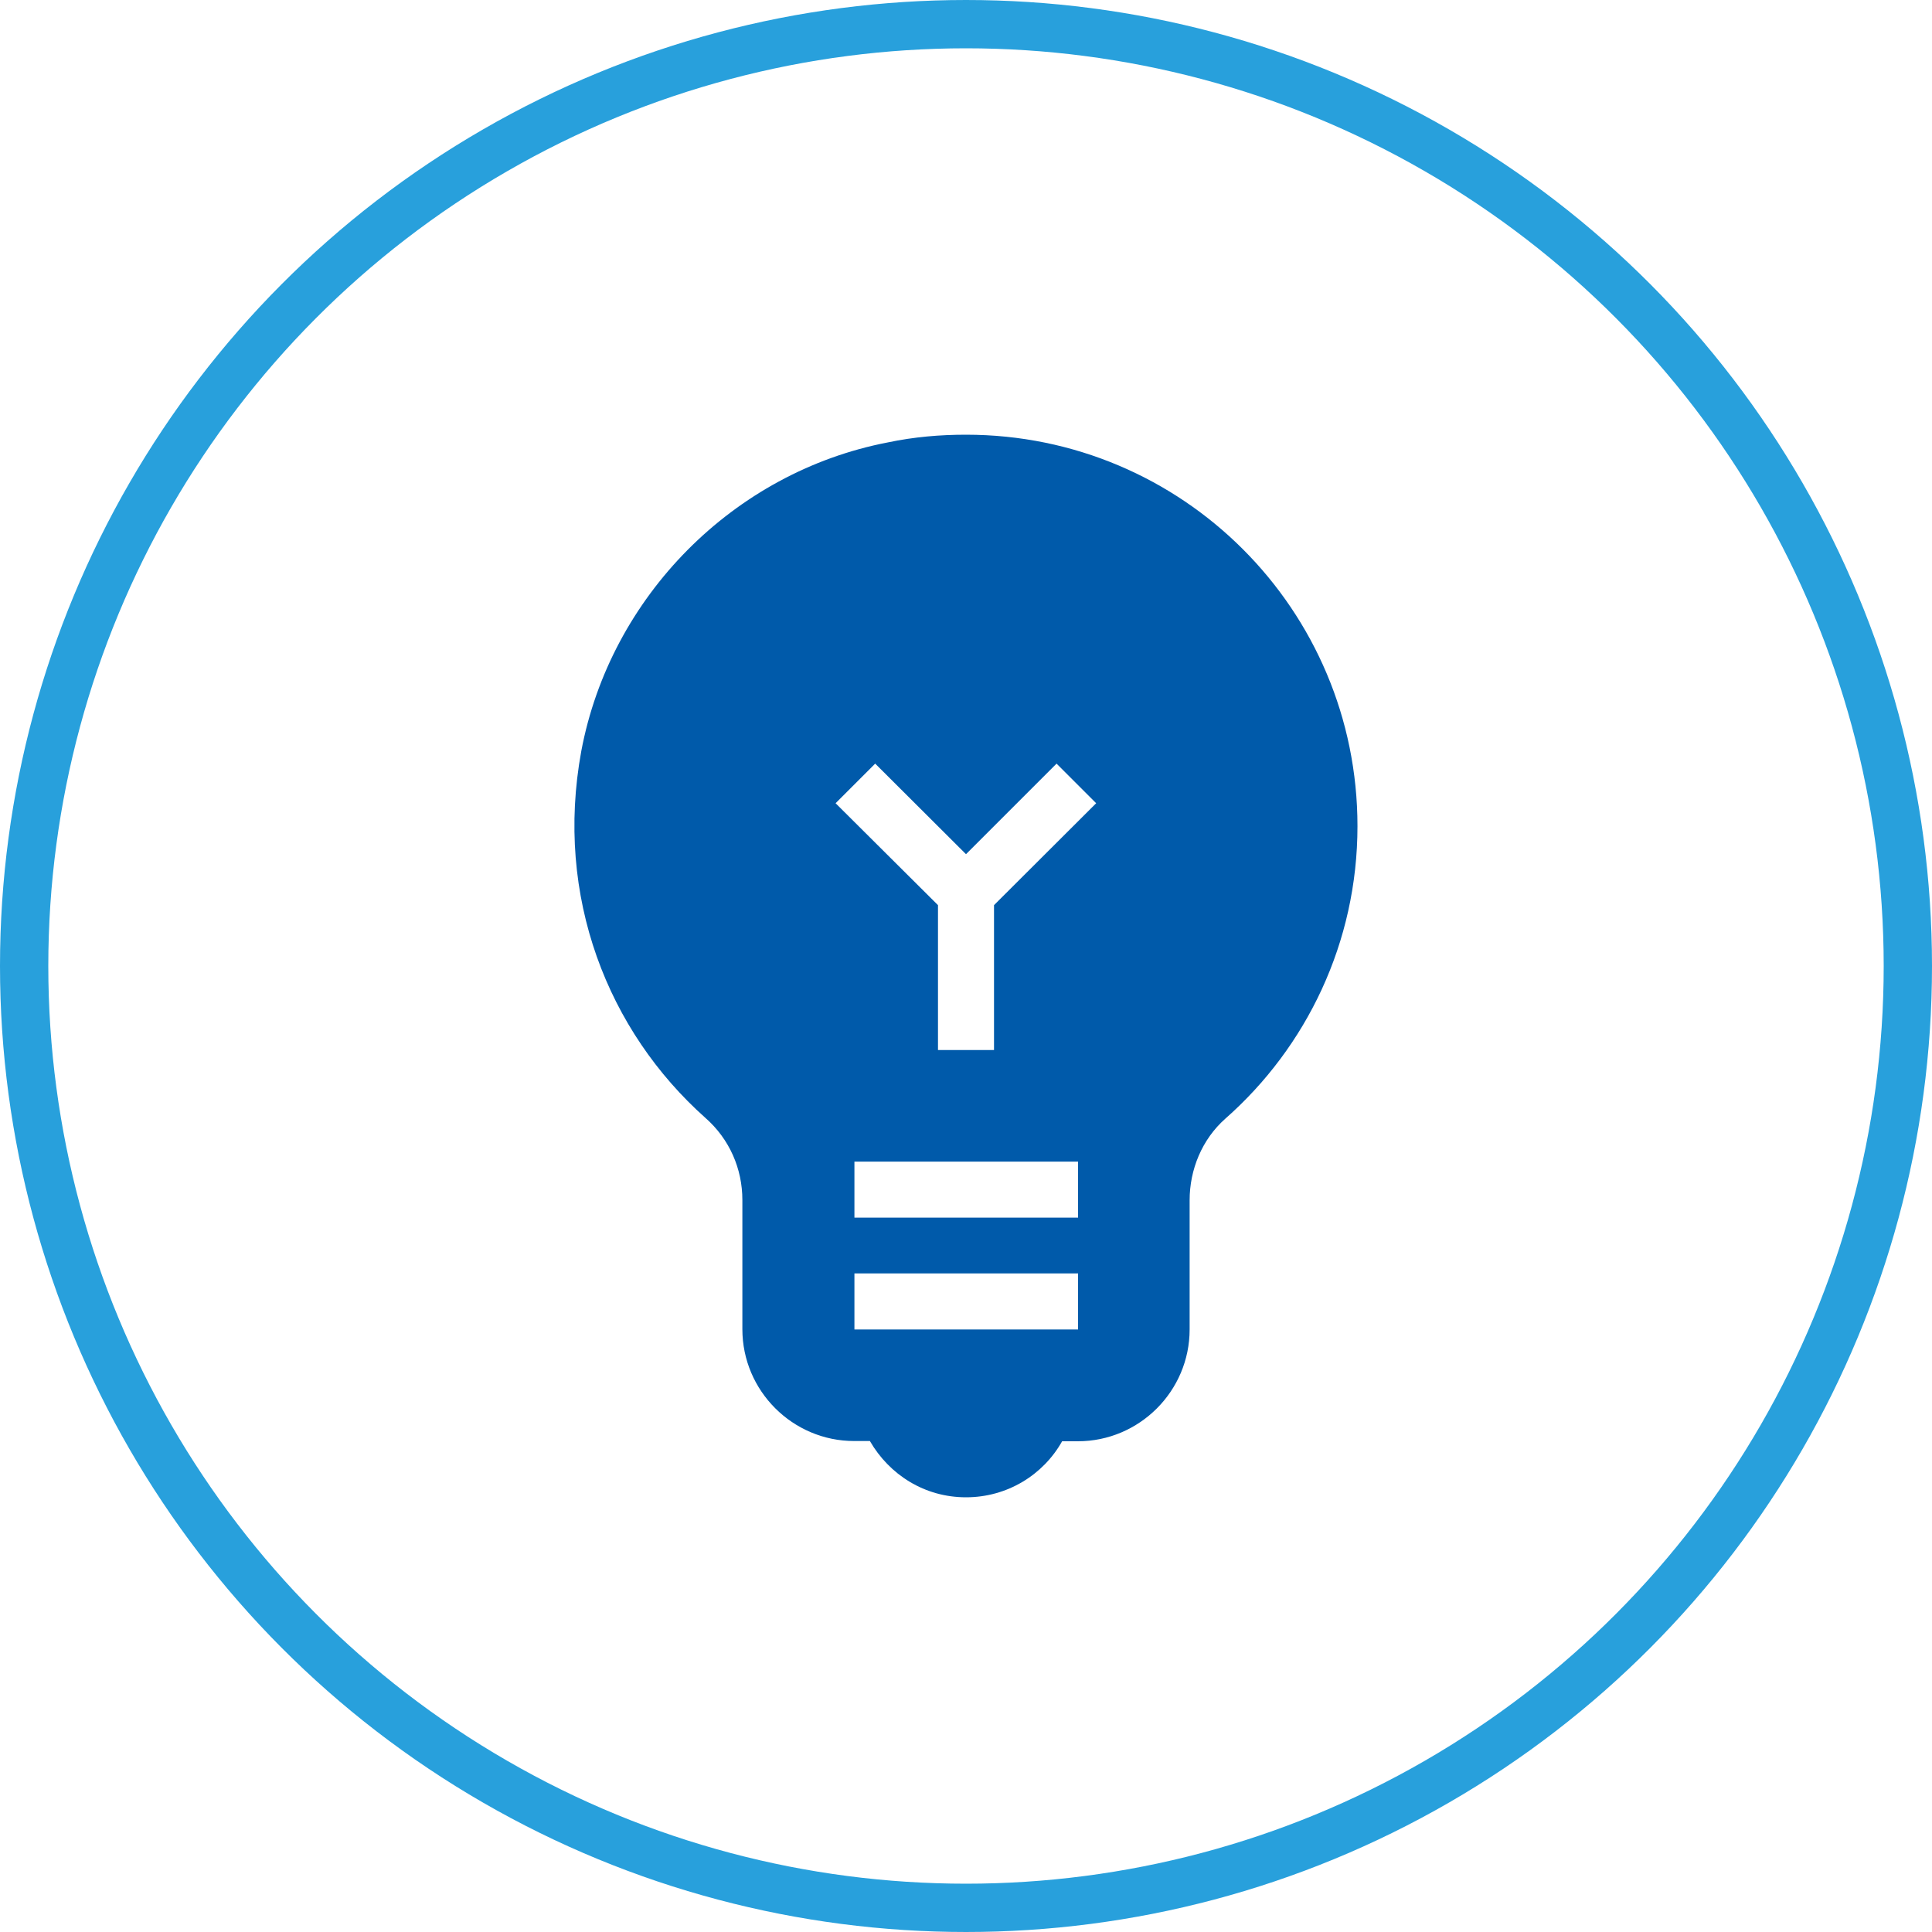 <?xml version="1.0" encoding="utf-8"?>
<!-- Generator: Adobe Illustrator 24.1.1, SVG Export Plug-In . SVG Version: 6.00 Build 0)  -->
<svg version="1.1" id="Ebene_1" xmlns="http://www.w3.org/2000/svg" xmlns:xlink="http://www.w3.org/1999/xlink" x="0px" y="0px"
	 width="80px" height="80px" viewBox="0 0 80 80" style="enable-background:new 0 0 80 80;" xml:space="preserve">
<style type="text/css">
	.st0{clip-path:url(#SVGID_2_);fill:none;stroke:#28A0DC;stroke-width:2;}
	.st1{clip-path:url(#SVGID_2_);fill:#005AAA;}
</style>
<g>
	<defs>
		<rect id="SVGID_1_" width="80" height="80"/>
	</defs>
	<clipPath id="SVGID_2_">
		<use xlink:href="#SVGID_1_"  style="overflow:visible;"/>
	</clipPath>
	<circle class="st0" cx="40" cy="40" r="39"/>
	<path class="st1" d="M41.16,37.48v6h-2.32v-6l-4.24-4.22l1.64-1.64L40,35.37l3.75-3.75l1.64,1.64L41.16,37.48z M44.64,50.42h-9.26
		V48.1h9.26V50.42z M44.64,55.05h-9.26v-2.32h9.26V55.05z M40,18c-1.07,0-2.15,0.09-3.24,0.32c-6.39,1.23-11.49,6.39-12.69,12.78
		c-1.11,6.04,1.11,11.6,5.14,15.19c1,0.88,1.53,2.11,1.53,3.4v5.35c0,2.55,2.08,4.63,4.63,4.63h0.65C36.83,61.07,38.29,62,40,62
		c1.71,0,3.2-0.93,3.98-2.32h0.65c2.55,0,4.63-2.08,4.63-4.63V49.7c0-1.27,0.51-2.52,1.48-3.38c3.36-2.96,5.47-7.3,5.47-12.11
		C56.21,25.25,48.97,18,40,18"/>
</g>
<g>
</g>
<g>
</g>
<g>
</g>
<g>
</g>
<g>
</g>
<g>
</g>
<g>
</g>
<g>
</g>
<g>
</g>
<g>
</g>
<g>
</g>
<g>
</g>
<g>
</g>
<g>
</g>
<g>
</g>
</svg>
